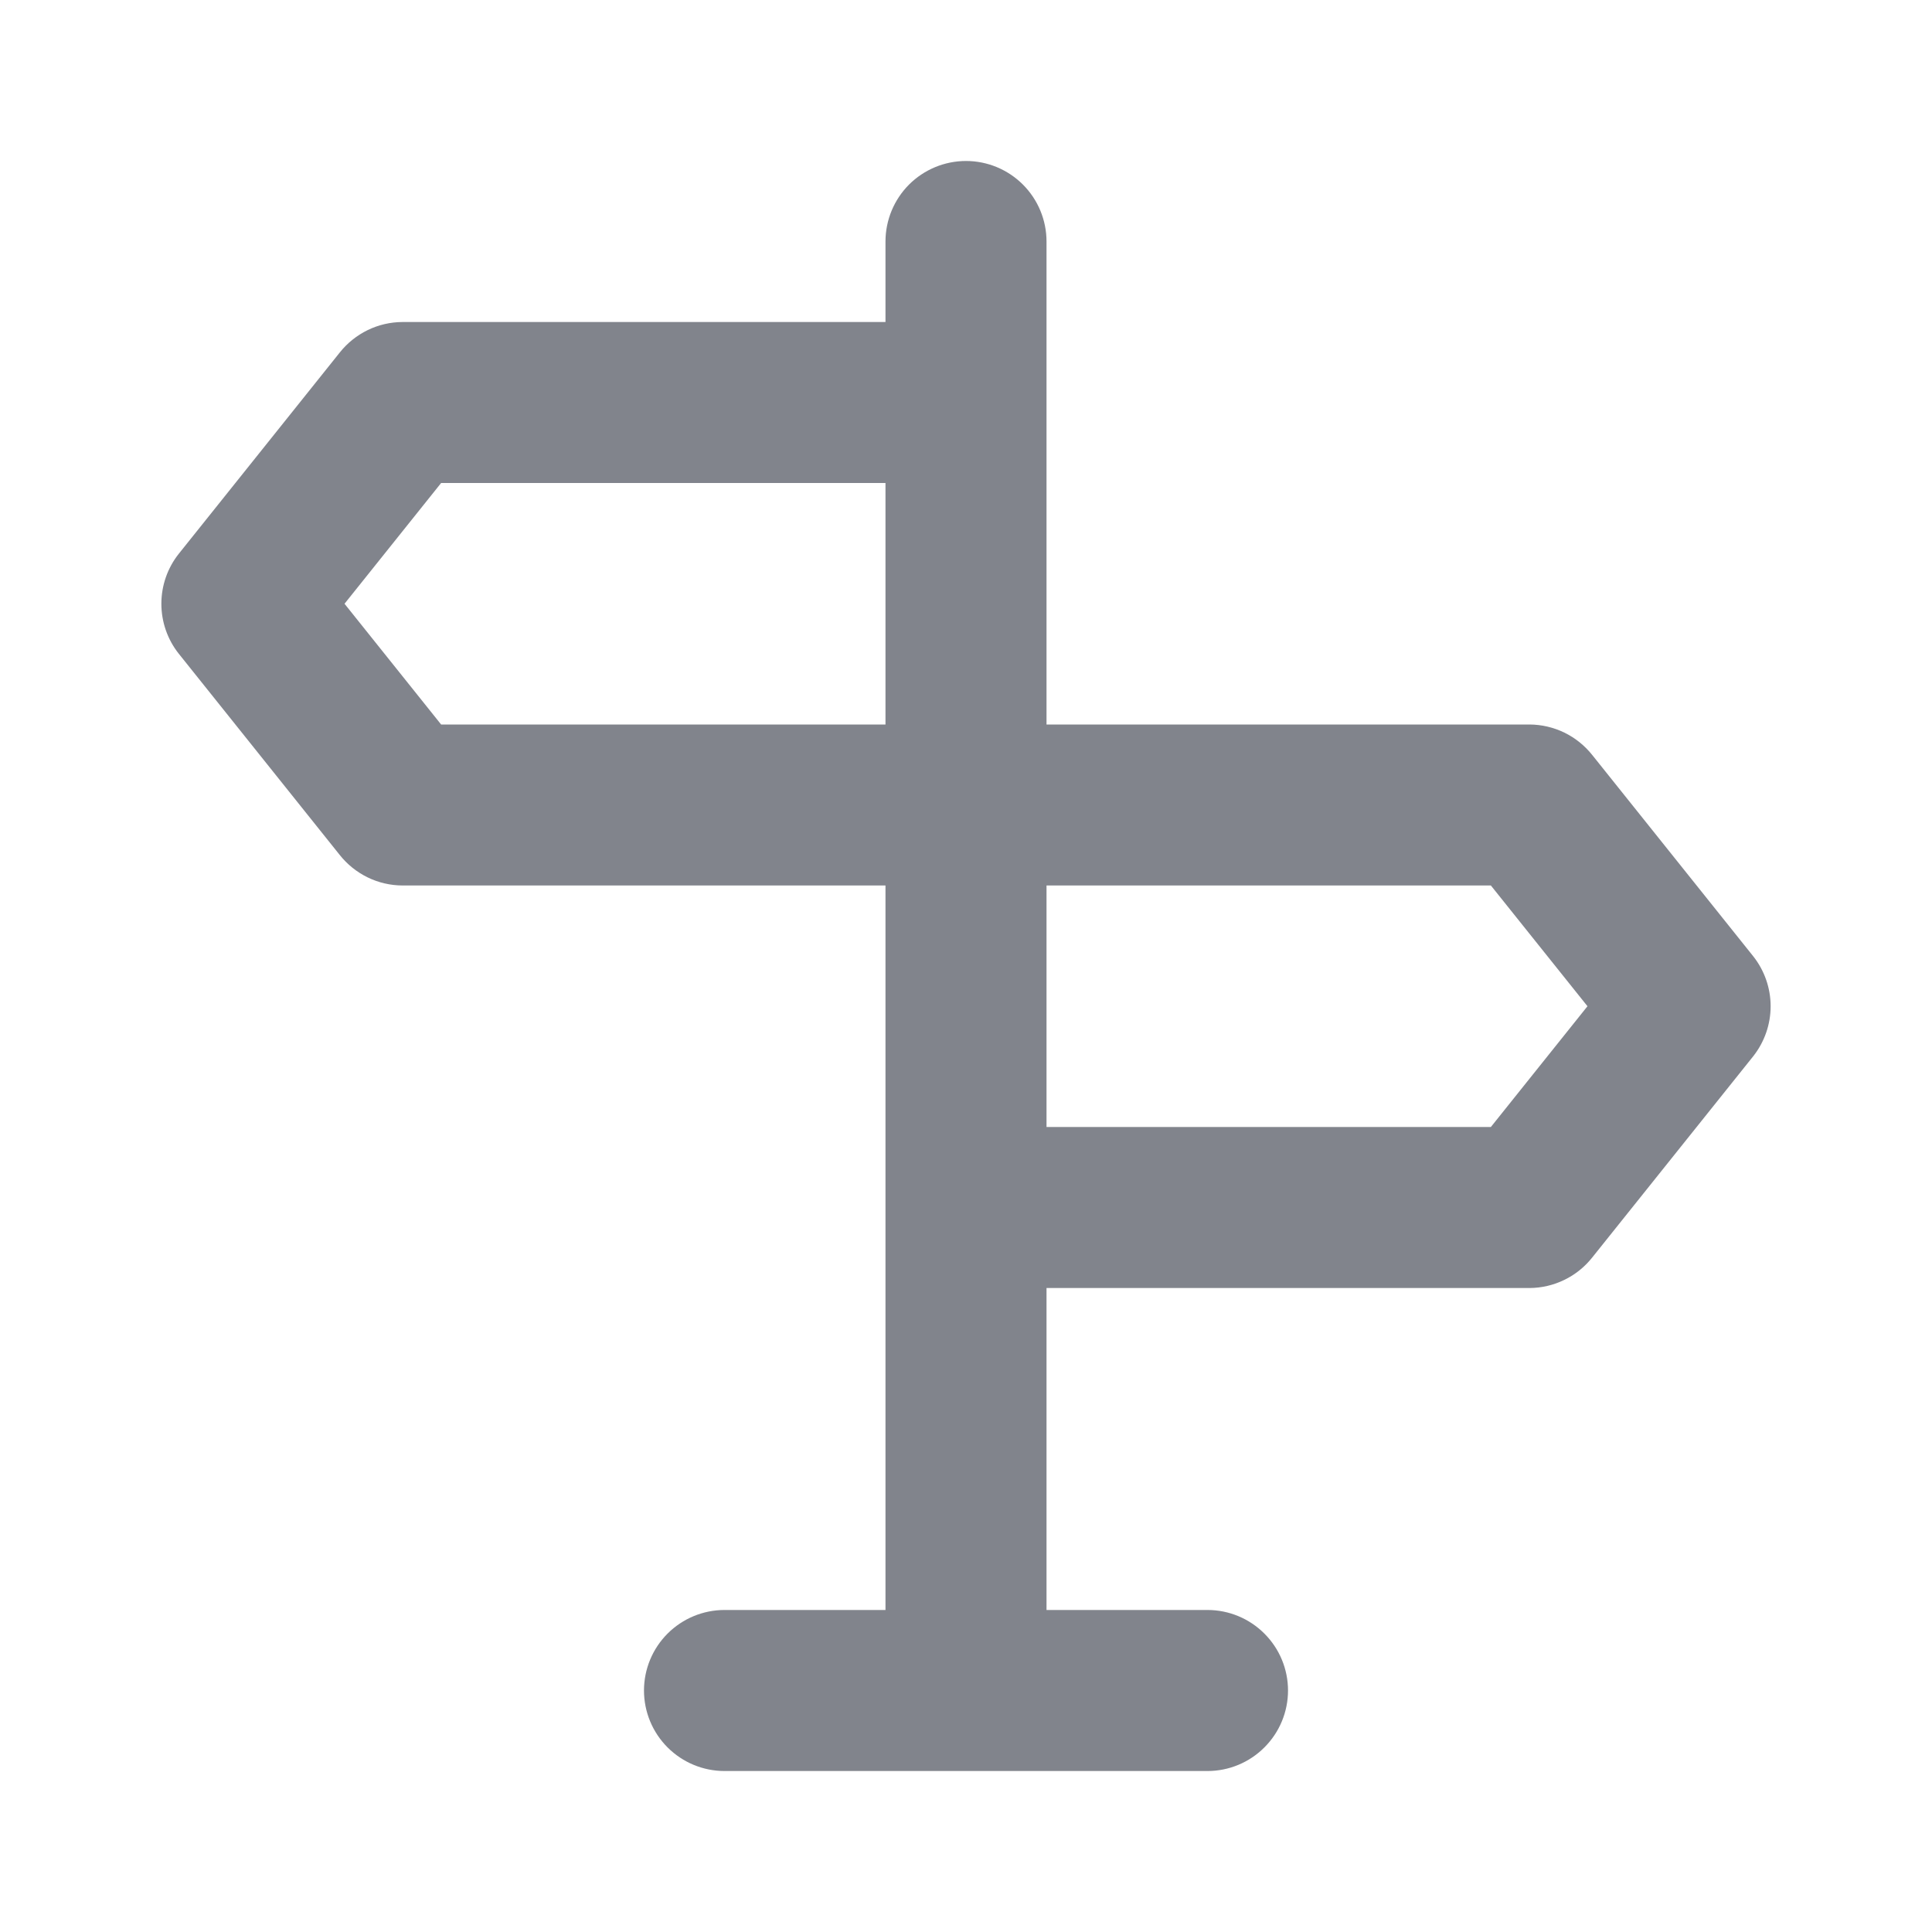 <svg xmlns="http://www.w3.org/2000/svg" width="40" height="40" viewBox="0 0 40 40" fill="none">
                        <path
                                d="M36.3 19.8L32.967 15.633C32.811 15.437 32.614 15.278 32.389 15.168C32.164 15.059 31.917 15.001 31.667 15H21.667V5C21.667 4.558 21.491 4.134 21.178 3.821C20.866 3.509 20.442 3.333 20 3.333C19.558 3.333 19.134 3.509 18.821 3.821C18.509 4.134 18.333 4.558 18.333 5V6.667H8.333C8.083 6.668 7.836 6.725 7.611 6.835C7.386 6.945 7.188 7.104 7.033 7.3L3.7 11.467C3.467 11.761 3.341 12.125 3.341 12.5C3.341 12.875 3.467 13.239 3.7 13.533L7.033 17.7C7.188 17.896 7.386 18.055 7.611 18.165C7.836 18.275 8.083 18.332 8.333 18.333H18.333V33.333H15C14.558 33.333 14.134 33.509 13.821 33.822C13.509 34.134 13.333 34.558 13.333 35C13.333 35.442 13.509 35.866 13.821 36.178C14.134 36.491 14.558 36.667 15 36.667H25C25.442 36.667 25.866 36.491 26.178 36.178C26.491 35.866 26.667 35.442 26.667 35C26.667 34.558 26.491 34.134 26.178 33.822C25.866 33.509 25.442 33.333 25 33.333H21.667V26.667H31.667C31.917 26.666 32.164 26.608 32.389 26.498C32.614 26.389 32.811 26.23 32.967 26.033L36.3 21.867C36.532 21.572 36.659 21.208 36.659 20.833C36.659 20.458 36.532 20.094 36.3 19.8ZM18.333 15H9.133L7.133 12.5L9.133 10H18.333V15ZM30.867 23.333H21.667V18.333H30.867L32.867 20.833L30.867 23.333Z"
                                fill="#81848C"/>
                    </svg>